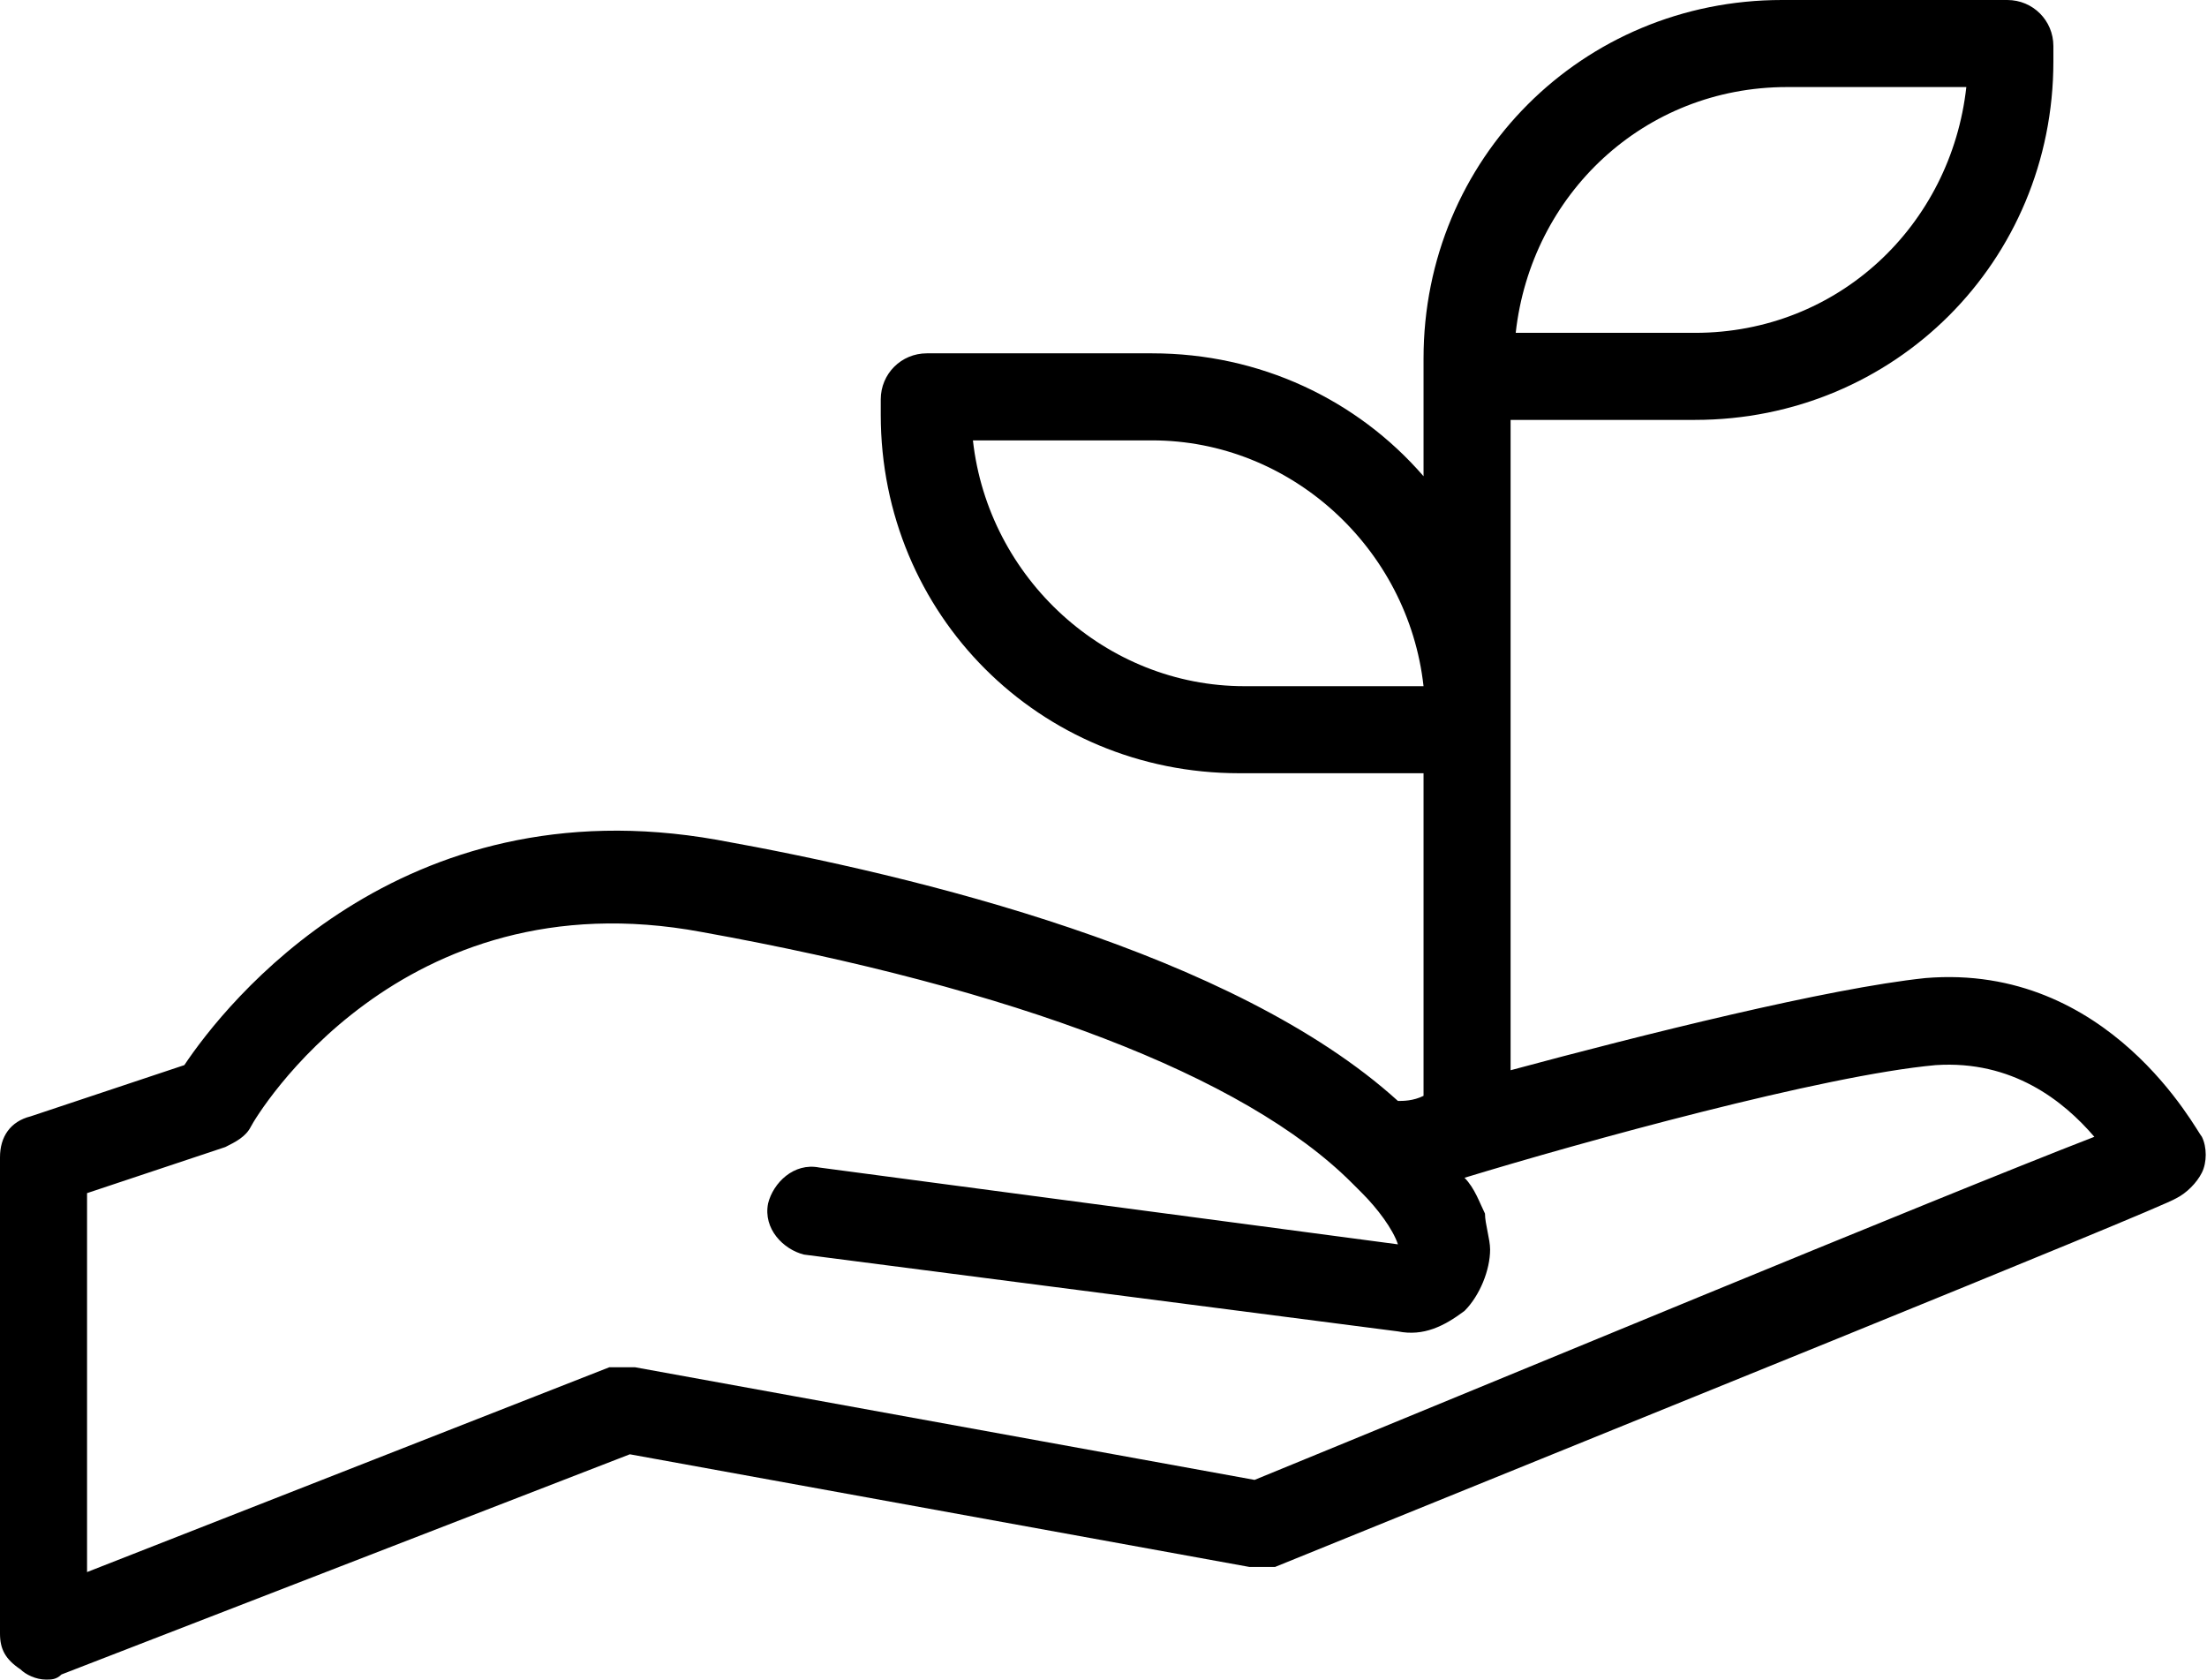 <?xml version="1.0" encoding="utf-8"?>
<!-- Generator: Adobe Illustrator 25.4.1, SVG Export Plug-In . SVG Version: 6.00 Build 0)  -->
<svg version="1.1" id="Layer_1" xmlns="http://www.w3.org/2000/svg" xmlns:xlink="http://www.w3.org/1999/xlink" x="0px" y="0px"
	 viewBox="0 0 43.1 32.8" style="enable-background:new 0 0 43.1 32.8;" xml:space="preserve">
<path d="M37.6,19.1c-1.9,0.2-5.5,1.1-8.1,1.8v-6.6v-0.3V8.2h3.6c3.9,0,7-3.1,7-7V0.9c0-0.5-0.4-0.9-0.9-0.9h-4.4c-3.9,0-7,3.1-7,7
	v0.3v2c-1.3-1.5-3.2-2.4-5.3-2.4h-4.4c-0.5,0-0.9,0.4-0.9,0.9v0.3c0,3.9,3.1,7,7,7h3.6v6.3c-0.2,0.1-0.4,0.1-0.5,0.1
	c-3.2-2.9-9.4-4.4-13.3-5.1c-6.2-1.1-9.6,3.2-10.4,4.4l-3,1C0.2,21.9,0,22.2,0,22.6v9.3c0,0.3,0.1,0.5,0.4,0.7
	c0.1,0.1,0.3,0.2,0.5,0.2c0.1,0,0.2,0,0.3-0.1l11.1-4.3l12.1,2.2c0.2,0,0.3,0,0.5,0c5.9-2.4,17.3-7,17.6-7.2
	c0.2-0.1,0.4-0.3,0.5-0.5c0.1-0.2,0.1-0.5,0-0.7C42.9,22.1,41.2,18.8,37.6,19.1z M34.9,1.7h3.5c-0.3,2.7-2.5,4.8-5.3,4.8h-3.5
	C29.9,3.8,32.1,1.7,34.9,1.7z M24.3,13.4c-2.7,0-5-2.1-5.3-4.8h3.5c2.7,0,5,2.1,5.3,4.8H24.3z M24.5,28.9l-12.1-2.2
	c-0.2,0-0.3,0-0.5,0L1.7,30.7v-7.4l2.7-0.9c0.2-0.1,0.4-0.2,0.5-0.4c0.1-0.2,2.9-4.9,8.8-3.8c6.1,1.1,10.6,2.8,12.7,4.9
	c0.1,0.1,0.1,0.1,0.2,0.2c0.3,0.3,0.6,0.7,0.7,1L16,22.8c-0.5-0.1-0.9,0.3-1,0.7c-0.1,0.5,0.3,0.9,0.7,1L27.3,26
	c0.5,0.1,0.9-0.1,1.3-0.4c0.3-0.3,0.5-0.8,0.5-1.2c0-0.2-0.1-0.5-0.1-0.7c-0.1-0.2-0.2-0.5-0.4-0.7c2.3-0.7,7-2,9.2-2.2
	c1.5-0.1,2.5,0.7,3.1,1.4C37.8,23.4,28.9,27.1,24.5,28.9z"/>
</svg>
